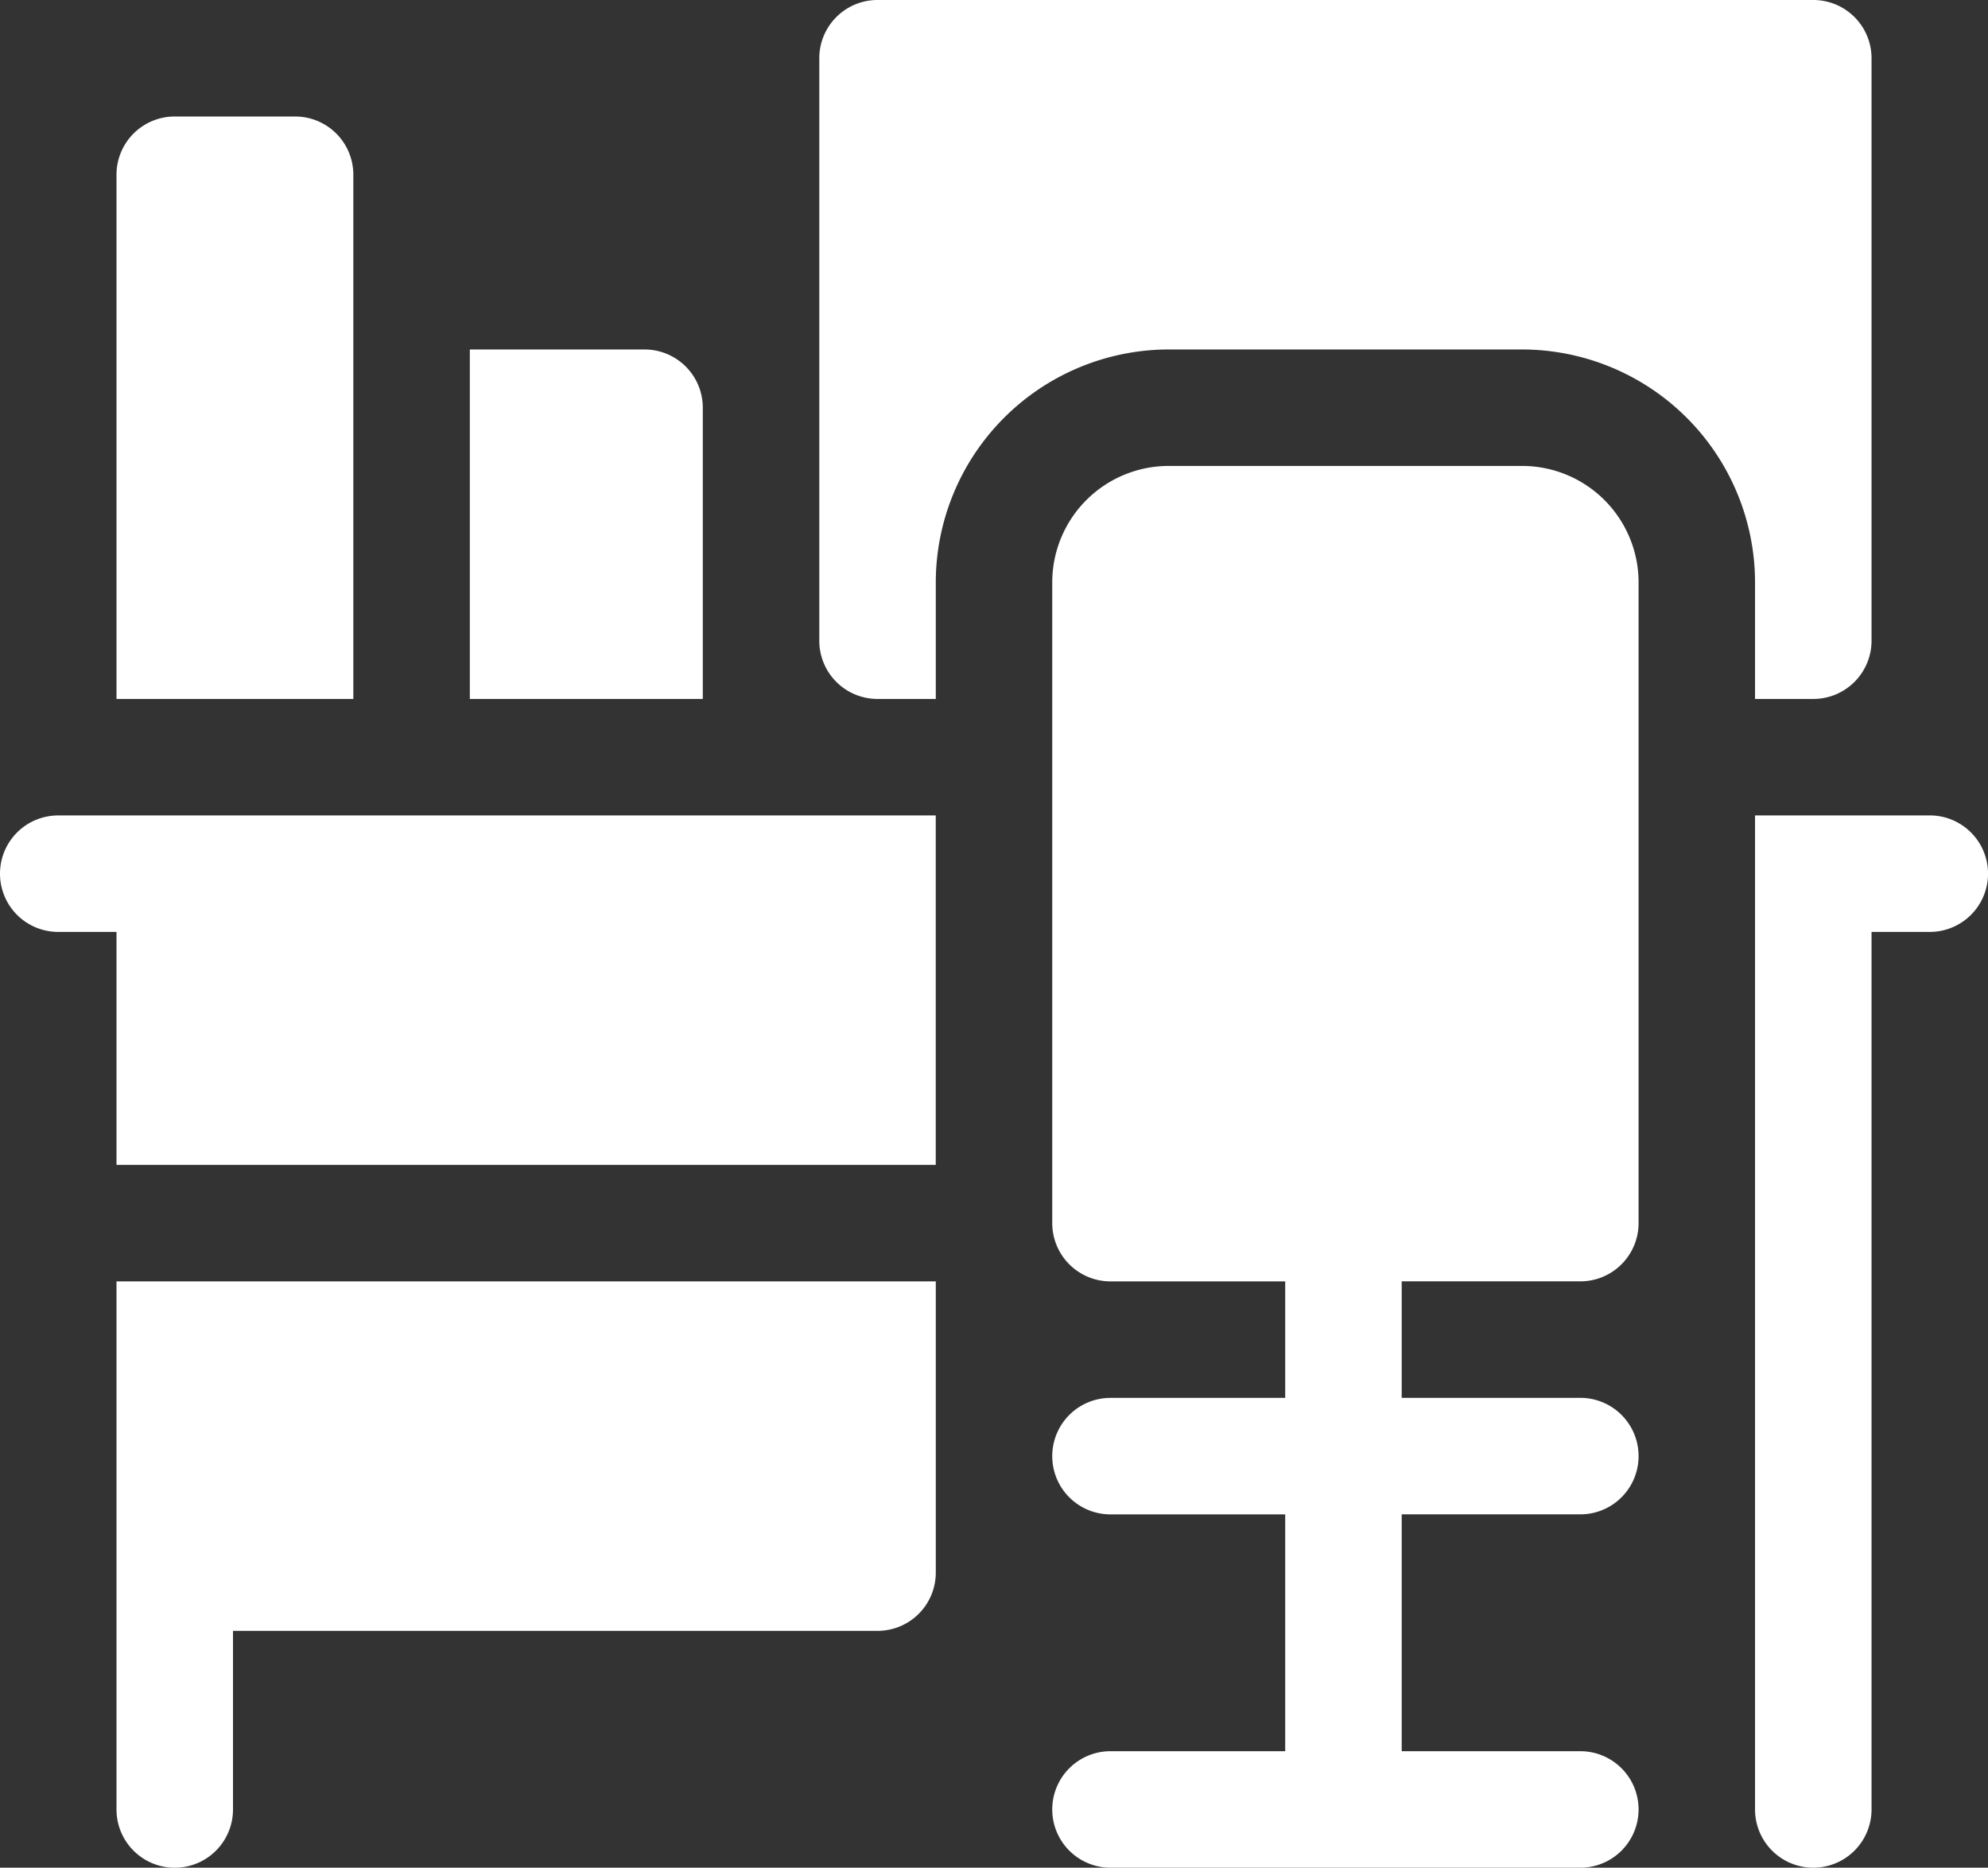 <svg xmlns="http://www.w3.org/2000/svg" id="workspace_2935888" width="60" height="56.367" viewBox="0 0 60 56.367"><rect x="0" y="0" width="60" height="56.367" fill="#333333" stroke="none"/><path id="Caminho_2779" data-name="Caminho 2779" d="M272.758,174.289a1.758,1.758,0,0,0,0,3.516h14.18a1.758,1.758,0,0,0,0-3.516h-5.391v-7.148h5.391a1.758,1.758,0,0,0,0-3.516h-5.391v-3.516h5.391a1.758,1.758,0,0,0,1.758-1.758V139.016a3.516,3.516,0,0,0-3.516-3.516H274.516A3.516,3.516,0,0,0,271,139.016v19.336a1.758,1.758,0,0,0,1.758,1.758h5.273v3.516h-5.273a1.758,1.758,0,0,0,0,3.516h5.273v7.148Z" transform="translate(-239.242 -121.438)" fill="#fff"></path><path id="Caminho_2780" data-name="Caminho 2780" d="M35.391,45.5H31.758A1.757,1.757,0,0,0,30,47.258v15.82h7.148V47.258A1.757,1.757,0,0,0,35.391,45.5Z" transform="translate(-26.484 -41.984)" fill="#fff"></path><path id="Caminho_2781" data-name="Caminho 2781" d="M126.273,105.5H121v10.547h7.031v-8.789A1.758,1.758,0,0,0,126.273,105.5Z" transform="translate(-106.82 -94.953)" fill="#fff"></path><path id="Caminho_2782" data-name="Caminho 2782" d="M241,36.594a1.757,1.757,0,0,0,1.758-1.758V17.258A1.757,1.757,0,0,0,241,15.5H212.758A1.757,1.757,0,0,0,211,17.258V34.836a1.757,1.757,0,0,0,1.758,1.758h1.758V33.078a7.038,7.038,0,0,1,7.031-7.031h10.664a7.038,7.038,0,0,1,7.031,7.031v3.516Z" transform="translate(-186.273 -15.5)" fill="#fff"></path><path id="Caminho_2783" data-name="Caminho 2783" d="M30,361.438a1.758,1.758,0,0,0,3.516,0v-5.391H52.969a1.757,1.757,0,0,0,1.758-1.758V345.5H30Z" transform="translate(-26.484 -306.828)" fill="#fff"></path><path id="Caminho_2784" data-name="Caminho 2784" d="M0,227.112a1.757,1.757,0,0,0,1.758,1.758H3.516V235.9H28.242V225.355H1.758A1.757,1.757,0,0,0,0,227.112Z" transform="translate(0 -200.745)" fill="#fff"></path><path id="Caminho_2785" data-name="Caminho 2785" d="M457.273,225.5H452v30a1.758,1.758,0,1,0,3.516,0V229.016h1.758a1.758,1.758,0,1,0,0-3.516Z" transform="translate(-399.031 -200.891)" fill="#fff"></path></svg>